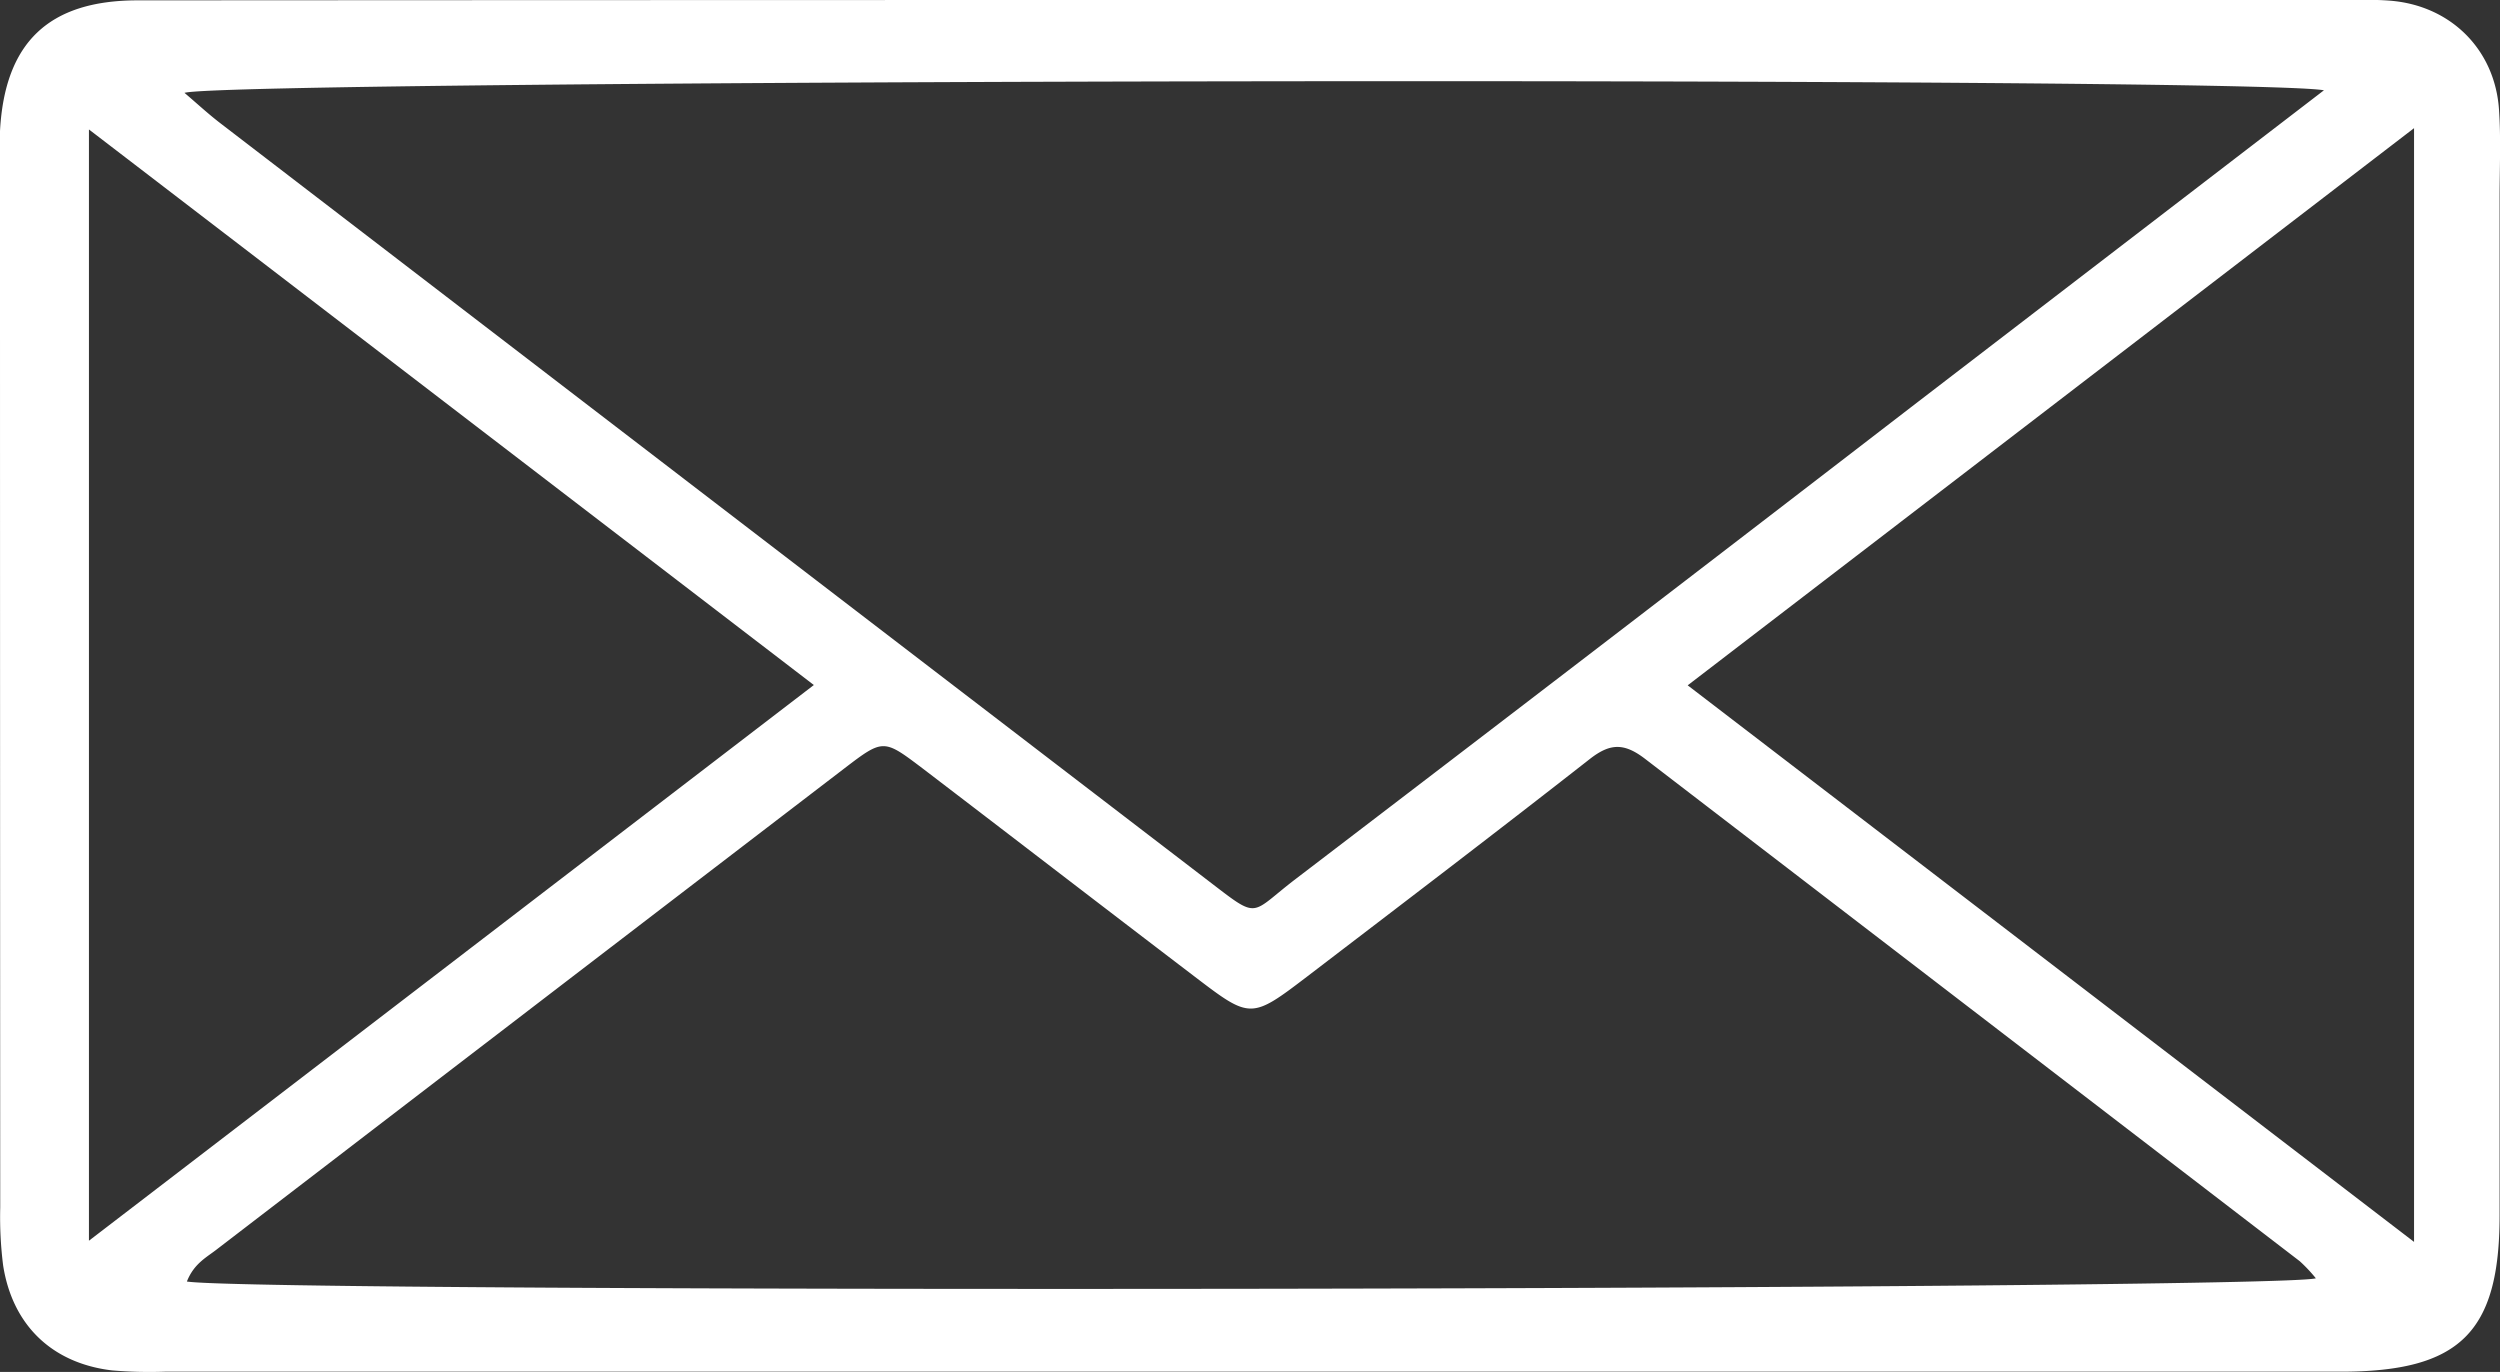 <?xml version="1.0" encoding="UTF-8"?> <svg xmlns="http://www.w3.org/2000/svg" id="Слой_1" data-name="Слой 1" viewBox="0 0 426.99 234.32"><rect x="0" y="0" width="426.99" height="234.32" fill="#333333" stroke="none"/> <defs> <style>.cls-1{fill:#fff;}</style> </defs> <title>mail</title> <path class="cls-1" d="M214.31,0H399.13c3,0,6-.12,9,.11,10.35.78,18,8.28,18.69,18.63.34,5,.1,10,.1,15q0,86.93,0,173.83c0,20-6.76,26.71-27.15,26.71q-185.8,0-371.63,0a76.72,76.72,0,0,1-9-.22c-10.25-1.22-17-7.72-18.6-17.9a66,66,0,0,1-.5-9.95Q0,117.31,0,28.39c0-2-.06-4,0-6C.81,7.3,8.27.07,23.5.06Q118.9,0,214.31,0ZM396.92,15.42C383.35,13,38.65,13.61,31.51,15.86c2.16,1.84,4.07,3.61,6.13,5.19Q122,85.79,206.42,150.47c8.84,6.77,6.9,5.72,15-.44q53.17-40.59,106.18-81.41Zm-365,203.46c12.86,2,356.2,1.48,363.62-.55a26.12,26.12,0,0,0-2.75-2.92Q336.89,172.52,281,129.63c-3.61-2.78-6-2.7-9.46,0-16,12.53-32.16,24.83-48.3,37.17-9.47,7.23-9.7,7.24-18.87.25-15.63-11.91-31.2-23.9-46.82-35.83-6.62-5-6.68-5.07-13.31,0q-53.55,41-107.06,82.05C35.39,214.7,33.16,215.73,31.92,218.88Zm380.39-6.77V21.89L288.25,117.05Zm-397.12-.2L139,117,15.19,22.11Z"></path> </svg> 